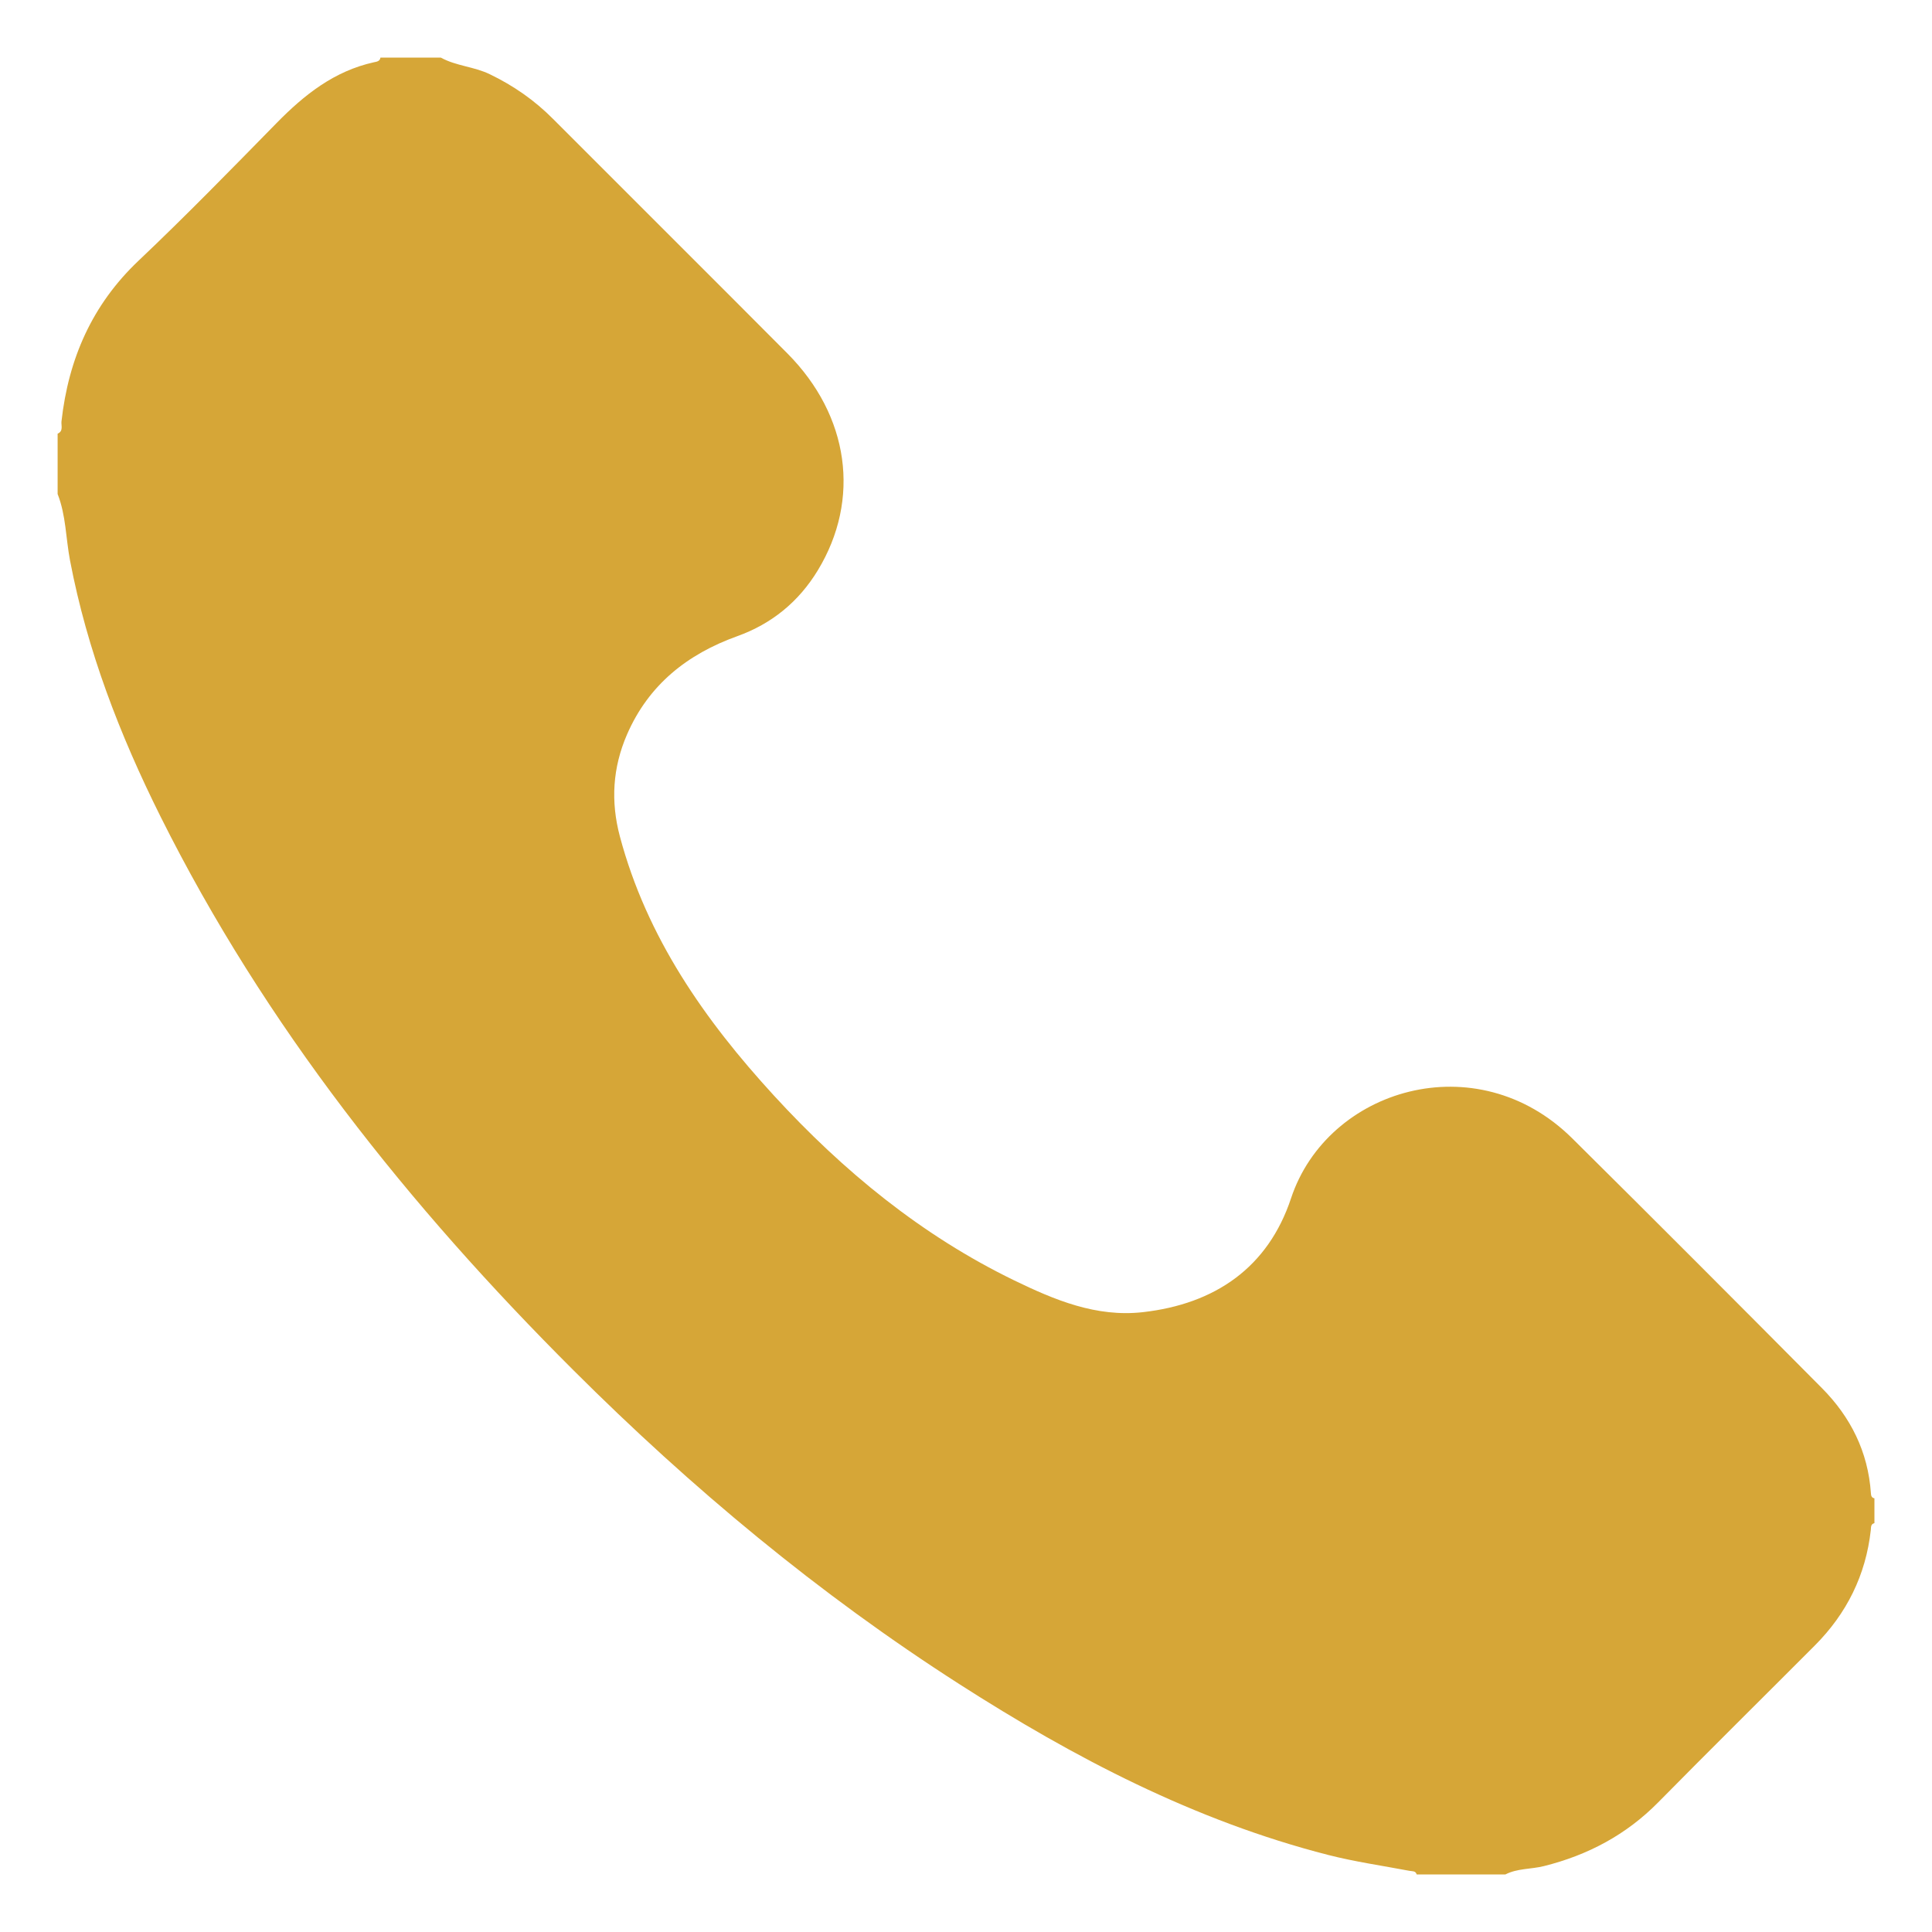 <?xml version="1.0" encoding="utf-8"?>
<!-- Generator: Adobe Illustrator 17.0.0, SVG Export Plug-In . SVG Version: 6.00 Build 0)  -->
<!DOCTYPE svg PUBLIC "-//W3C//DTD SVG 1.1//EN" "http://www.w3.org/Graphics/SVG/1.1/DTD/svg11.dtd">
<svg version="1.1" id="Layer_1" xmlns="http://www.w3.org/2000/svg" xmlns:xlink="http://www.w3.org/1999/xlink" x="0px" y="0px"
	 width="40px" height="40px" viewBox="0 0 40 40" enable-background="new 0 0 40 40" xml:space="preserve">
<path fill="#D6A637" d="M9.126,1.192c0.316,0.175,0.686,0.186,1.013,0.344c0.492,0.237,0.926,0.539,1.309,0.924
	c1.617,1.621,3.241,3.235,4.855,4.858c1.282,1.29,1.521,3.021,0.629,4.49c-0.395,0.65-0.953,1.107-1.669,1.364
	c-1.034,0.372-1.834,1.005-2.281,2.034c-0.298,0.687-0.341,1.387-0.148,2.112c0.557,2.09,1.755,3.801,3.19,5.365
	c1.433,1.562,3.054,2.893,4.972,3.825c0.837,0.406,1.7,0.768,2.666,0.659c1.494-0.169,2.592-0.924,3.068-2.359
	c0.753-2.269,3.84-3.203,5.822-1.239c1.731,1.715,3.451,3.44,5.168,5.169c0.595,0.599,0.957,1.321,1.015,2.177
	c0.003,0.051,0.013,0.095,0.073,0.106c0,0.171,0,0.343,0,0.514c-0.08,0.019-0.069,0.086-0.075,0.144
	c-0.104,0.933-0.499,1.727-1.159,2.389c-1.08,1.083-2.169,2.158-3.243,3.248c-0.664,0.673-1.458,1.093-2.367,1.32
	c-0.264,0.066-0.546,0.044-0.796,0.172c-0.612,0-1.225,0-1.837,0c-0.023-0.078-0.09-0.063-0.147-0.074
	c-0.563-0.107-1.134-0.188-1.688-0.33c-2.763-0.708-5.255-2.011-7.637-3.538c-2.905-1.862-5.544-4.059-7.983-6.493
	c-3.411-3.404-6.391-7.136-8.555-11.472c-0.841-1.686-1.516-3.434-1.871-5.296c-0.088-0.459-0.083-0.935-0.257-1.377
	c0-0.416,0-0.833,0-1.249c0.124-0.054,0.07-0.169,0.08-0.256c0.145-1.294,0.632-2.412,1.595-3.325
	c0.976-0.925,1.916-1.889,2.858-2.85C6.299,1.963,6.92,1.47,7.742,1.289c0.056-0.012,0.124-0.018,0.135-0.097
	C8.294,1.192,8.71,1.192,9.126,1.192z"/>
</svg>

